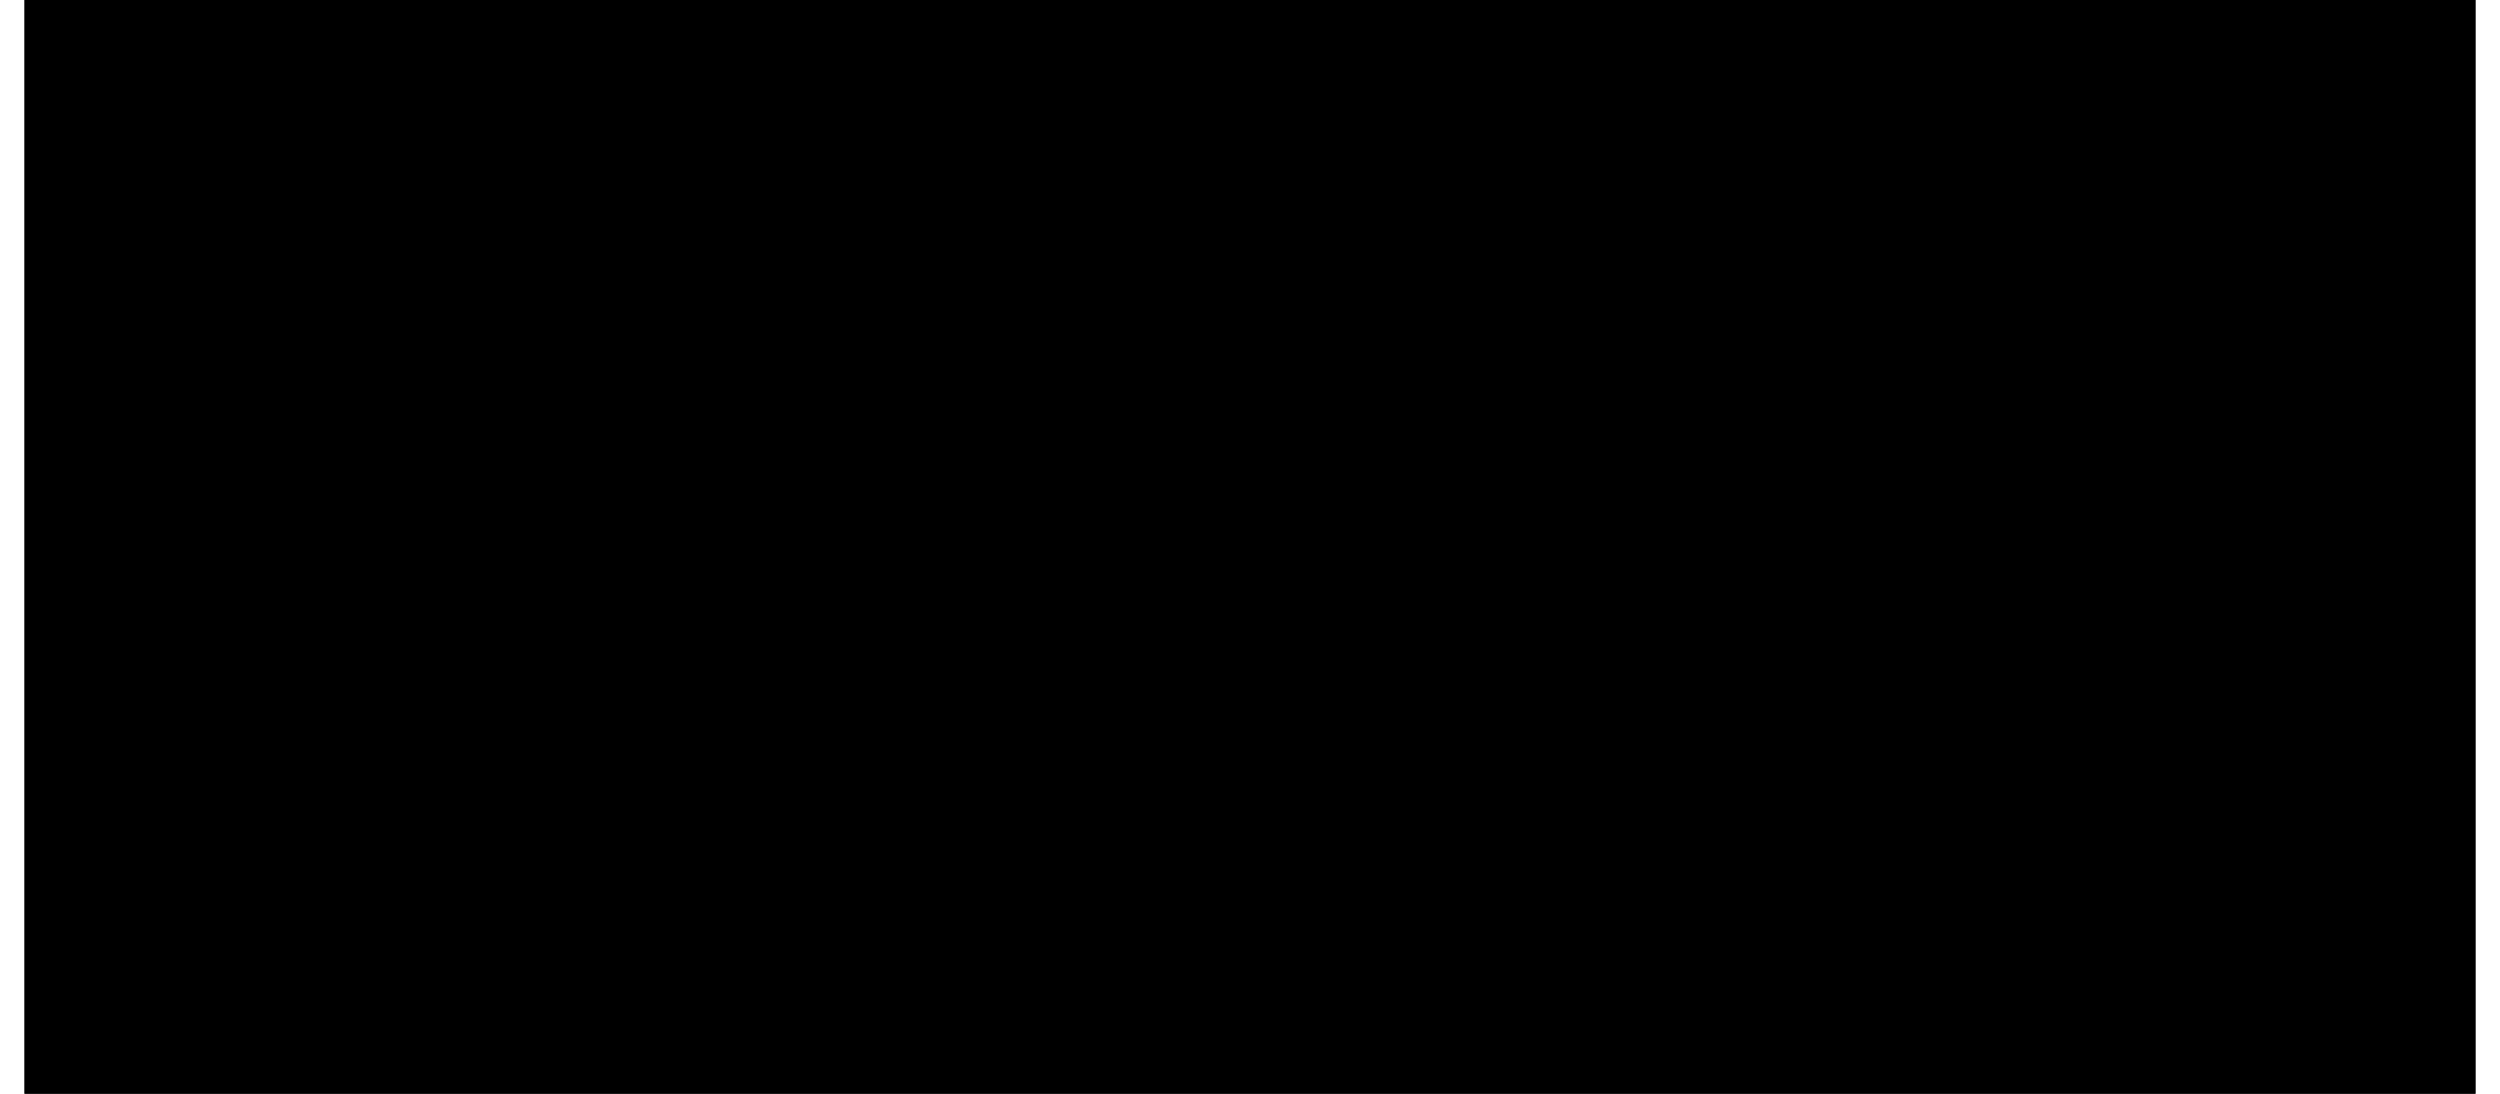 <?xml version="1.0" encoding="UTF-8"?>
<!DOCTYPE svg PUBLIC '-//W3C//DTD SVG 1.0//EN'
          'http://www.w3.org/TR/2001/REC-SVG-20010904/DTD/svg10.dtd'>
<svg height="21" stroke="#000" stroke-linecap="square" stroke-miterlimit="10" viewBox="0 0 48 21.42" width="48" xmlns="http://www.w3.org/2000/svg" xmlns:xlink="http://www.w3.org/1999/xlink"
><rect x="0" y="0" width="48" height="21.42" fill="#333333" stroke="none"/><defs
  ><clipPath id="a"
    ><path d="M0 0V21.42H48V0Z"
    /></clipPath
    ><clipPath clip-path="url(#a)" id="b"
    ><path d="M-225.86 339.46h595.5V-502.79h-595.5Zm0 0"
    /></clipPath
    ><clipPath clip-path="url(#b)" id="c"
    ><path d="M0-.01H48V21.43H0Zm0 0"
    /></clipPath
  ></defs
  ><g
  ><g fill="#FEFFFE" stroke="#FEFFFE"
    ><path clip-path="url(#c)" d="M36.5 7.46l.27.06c1.2.24 2.26.66 3.36.87 1.77.33 3.75.18 5.46-.36l1.15-.34c.65-.26.81-.3.96-.36l.21-.1.08-.13-.02-.08-.07-.04-.08 0L47.6 7l-.63.01c-1.02-.09-1.8-.16-2.54-.34-1.57-.38-3.25-.36-4.83 0l-2.09.59c-.82-.12-1.65-.19-2.49-.21l-2.35.13c-.28.04-.56.09-.84.15l.78-.47c.85-.57 1.37-.89 1.79-1.3l1.71-2.22c.23-.33.4-.7.61-1.04l.51-.73c.38-.61.54-.83.69-1.06L38 .37l.12-.12.06-.08 0-.09-.06-.07-.23.02-.34.21c-.54.31-1.03.55-1.48.84-1.22.77-2.36 1.67-3.1 2.94L31.86 6.26c-.35.63-.81 1.17-1.6 1.5l-3.15 1.6c-1.84 1.14-3.73 2.54-6.47 3.79L17.7 14.22c.03-.02.06-.03.09-.05.88-.53 2.05-1.4 2.64-2.25.69-1.01 1.21-2.57 1.78-3.69l.52-.85.51-.59.23-.3.03-.18-.07-.08-.1.01-.11.09-.2.13-.61.33-.47.26-.15.04-.09.09-1.17.81c-.18.17-.33.32-.47.48l-.12.11c-1.15 1.1-1.75 2.33-2.41 3.67l-.43.96c-.54.86-.87 1.22-1.36 1.42-2.53.41-4.98.35-7.44-.03 2-.15 4.16-1.4 5.59-2.61l1.57-1.72c.03-.04.09-.1.14-.16l.08-.11.03-.14-.06-.12c-.76-.33-1.79-.16-2.86.24-1.57.59-3.19 1.68-3.85 2.42l-.54.83c-.5.76-.77 1.06-1.15 1.17-2.15-.51-5.49-1.82-6.87-3.1l-.18-.06-.12.2.03.09-.03-.01-.07-.03-.04.08.36.29.22.14.26.17.19.09.02-.03 2.71 1.37c.01.03.04.05.07.06l.3.09.23.09.46.2.36.49.13.67c.65 1.94 1.35 3.28 2.79 4.45l1.19.84c.59.21.68.22.74.21l.18-.21-.03-.38c-.25-.83-.74-1.75-.86-1.95-.88-1.46-2.02-2.85-3.44-3.79l.64.2.85.21.44.09.32.06.38.06.91.12.75.07.28.04.06.03c1.37 2.96 3.86 5.31 7.13 5.86.19.03 1.41.27 1.99.33l.29.01.13-.08.02-.12-.07-.11-.12-.12-.33-.42c-.52-.89-.92-1.44-1.5-1.97-2.1-1.95-6.55-3.37-6.55-3.37 2.58.09 5.12-.21 7.59-1.05l2.24.67c.73.39 1.43.88 2.07 1.27 1.13.68 2.37 1.11 3.68 1.25l2.18-.01c.22-.02.43-.05.65-.07l.18-.02.16-.01.08-.01.06-.06.01-.09-.11-.13-.4-.13-.84-.43c-.96-.68-1.5-1.11-2.22-1.39-1.66-.63-3.35-.56-5.09-.71l-2.02-.36.77-.31c2.37-1.08 3.91-2.07 5.31-2.97.97-.25 1.85-.11 2.72.18l2.57 1.08c1.2.48 2.73.56 3.97.26l1.11-.26.39-.23.08-.05-.04-.08-.05-.04-.06-.04-.12 0-.2-.06-.58-.19c-.98-.41-1.63-.88-2.42-1.05-1.45-.31-2.82.06-4.26.16l-2.5-.08.66-.42c3.05-1.89 5.67-3.01 10.83-2.21L36.5 7.46ZM5.45 14.44Zm3.13 5.25l-.32-.23c-1.46-1.18-2.13-2.48-2.7-4.16l-.04-.13.07.14.35.8c.73 1.31 1.34 2.32 2.12 3.13l.34.31Zm.7.28l-.55-.53c-.83-.96-1.32-1.68-1.82-2.42L5.57 14.76l.27.44c.34.58.54.95.78 1.3l.68.88c.74.95 1.16 1.46 1.55 1.99l.27.42ZM5.74 14.55c1.38.93 2.48 2.28 3.34 3.7l.59 1.08c.24.78.27.92.27 1.02l-.1-.21-.12-.41-.48-.86c-.38-.61-.53-.89-.71-1.14l-.66-.82c-.72-.84-1.1-1.29-1.49-1.72l-.43-.42Zm4.07 5.8l-.3-.5-.41-.61-.42-.66c-.5-.7-.89-1.15-1.25-1.62L5.84 14.8c.15.15.31.3.46.46l.77.88c.72.84 1.07 1.22 1.37 1.65l.33.53c.38.6.63.94.79 1.31l.08.28.13.34Zm-.36-.36l-.34-.47c-.56-.75-.98-1.26-1.38-1.78l-.7-.86c-.54-.8-.75-1.16-.96-1.53l-.14-.22c.41.57.9 1.23 1.41 1.89l.75.91c.5.7.63.93.78 1.16l.29.39.24.41Zm-.34-.02l-.27-.21-.51-.42c-.93-.98-1.55-1.98-2.08-2.95L6 15.92l.5.73c.8 1.19 1.3 1.91 1.88 2.59l.46.51Zm6.09-9.89l-1.04.62C11.9 12.28 10 13.39 7.98 14.19l4.66-2.76c.85-.5 1.62-1.06 2.56-1.35Zm-1.21 1.51l-.09.08-.11.09c-1.48 1.25-3.7 2.53-5.71 2.59l2.05-.75c1.31-.51 2.71-1.13 3.86-2.02Zm1.46-1.7c-1.09.27-1.93.9-2.86 1.45L8.4 13.79l3.19-2.5c2.49-1.01 3.14-1.31 3.85-1.41Zm-.24.33c-1.24 1.62-3.27 2.56-5.12 3.28l-1.1.46c1.32-.6 3.1-1.66 4.77-2.82l.99-.58Zm-.76-.45l-.82.26c-1.41.48-3.32 1.65-4.16 2.44l-.6.59.04-.3c.86-.95 2.44-2.01 3.97-2.59l1.08-.35Zm.68.06l-1.16.38c-2.3.93-3.88 2.08-5.34 3.25l.61-.61c1.14-1.08 3.03-2.25 4.09-2.6l.65-.24.9-.21Zm-4.33 5.53Zm6.28 5.37l-.51-.13c-1.65-.8-3.09-2.24-4.08-3.2-.62-.61-1.24-1.08-1.59-1.88 1.02 1.54 2.61 2.53 4.03 3.67l2.15 1.55Zm1.56.3l-.91-.17-.11-.02c-1.01-.36-1.78-1.07-2.62-1.75-1.29-1.04-2.73-1.96-3.75-3.28l1.66 1.52c1.08.86 2.29 1.54 3.45 2.28l2.27 1.41Zm.53-.54l-3.64-2.24c-1.5-.85-2.89-1.82-4.27-2.84l.1.03.34.27c.63.4 1.18.63 1.52.85l3.3 1.97c.81.42 1.61.75 2.27 1.35l.25.39.12.22Zm.34.49c-2.62-1.5-5.32-2.87-7.59-4.89l-.41-.33c1.14.83 2.5 1.76 3.96 2.6 1.38.78 2.87 1.45 4 2.57Zm-3.89-.74c-1.73-.77-3.15-2.09-4.18-3.71l.62.62c1.19 1.15 2.36 2.32 3.56 3.09Zm4 .93l-.17-.02-.21-.03c-1.13-.36-1.82-.96-2.83-1.61l-3.44-2.27c-.52-.41-1.01-.89-1.5-1.36l.24.19c2.52 2.23 5.4 3.64 8.16 5.25l-.27-.15ZM18.5 19.5l-1.95-1.08c-1.14-.59-2.21-1.27-3.29-1.96l-.89-.45-.61-.39 1.44.72c2.26 1.13 3.75 1.86 5.07 2.89l.16.18Zm-.74-.8l-3.75-2.09c-.54-.27-1.07-.57-1.61-.84 1.95.65 3.88 1.58 5.36 2.94ZM22.41 7.17L20.96 9.65c-.92 1.51-2.08 2.87-3.46 3.98l-.52.47-.3.24.06-.07.65-.62c1.48-1.49 2.49-2.77 3.41-4.18l1.61-2.3Zm-1.79 3.97l-.25.44c-.7 1.02-1.83 1.86-2.69 2.38l-.44.26.5-.39c1.26-.93 2.18-1.75 2.88-2.69Zm.14-2.99l-.53.62c-.86 1.13-1.35 2.06-1.88 2.93l-.67 1.06-.08-.05 1.42-2.21c.26-.45.44-.94.71-1.4l.21-.23.59-.54Zm1-.72l-.23.21-.63.82c-1.06 1.39-1.79 2.48-2.51 3.57l-.59.83.34-.58c.84-1.38 1.33-2.3 1.94-3.1l.8-.99c.58-.56.73-.66.88-.75Zm.45-.22L20.71 9.4c-.92 1.4-1.92 2.68-3.1 3.86l.56-.72c1.03-1.54 1.75-2.62 2.54-3.66l.51-.72c.48-.54.72-.75.98-.94Zm-.89 2.43l-.22.52c-.85 1.47-1.97 2.49-3.07 3.31l-.15.11 0 0c1.37-1.1 2.54-2.47 3.44-3.94Zm-1.94-.13l-.29.64c-.49.86-.86 1.38-1.21 1.91l1.5-2.55ZM22.81 6.9l-.42.55-.18.29-.06 0-.48 1.1c-.98 1.66-1.83 2.76-2.8 3.71l2.2-2.84c.55-.9.92-1.95 1.67-2.72ZM29.63 17l-.41-.06-.72-.3c-1.94-.46-3.6-.88-5.22-1.41l-.96-.35-.61-.25.61.13c1.03.25 1.72.44 2.42.61l3.44.96c.43.15.85.38 1.27.57l.13.06Zm-1.16-.67l-.17-.07-3.54-1c-.7-.17-1.39-.36-2.09-.53l-.34-.07.51.05c1.19.23 2.03.46 2.88.63l2.2.6c.18.13.36.26.54.39Zm-1.65.77c-1.2-.16-2.33-.57-3.38-1.19l-.8-.51.06-.05 2.49 1.15c.53.23 1.07.44 1.63.59Zm2.62-.01l-.44.01-1-.2c-.94-.24-1.48-.35-2-.52l-.85-.33c-1.15-.38-1.85-.65-2.54-.94l.43.15c1.84.6 3.51 1.02 5.16 1.42l.53.22.58.16.15.02ZM27.4 15.6l-1.13-.26c-1.38-.27-2.21-.51-3.07-.67l-.21-.04c1.17.05 2.42.12 3.67.6l.51.23Zm1.15 1.57l-.61.02c-1.14-.15-1.93-.44-2.72-.78l-1.86-.85.86.32c.87.29 1.29.48 1.73.62l1.06.28c.87.22 1.2.33 1.53.39Zm5.33-5.05l-2.79-.41c-.65-.26-1.3-.58-1.96-.85l.2.06c1.44.52 2.87 1.09 4.32 1.19l.16.01Zm.22-1.3l-.78-.05c-.93-.02-1.47-.06-2-.03l-.6.03-1.01-.09-.34-.05 1.18-.09c1.45-.1 2.35-.09 3.2.11l.23.11Zm-1.08-.41l-1.26-.07c-1.16.08-1.7.16-2.24.17 1.17-.14 2.31-.36 3.5-.1Zm2.27 1.46l-.22.06-.97.09c-1.87-.13-3.26-.68-4.59-1.16l.14.01.64.14c1.11.27 1.93.56 2.77.71l2.23.15Zm.63-.19l-2.84-.08c-.84-.14-1.65-.43-2.48-.63l-.22-.06-.02-.03 3.37.45c.34.05.69.09 1.03.15l.77.16.38.03Zm-.26-.15l-.59-.11-.98-.15c-1.24-.18-2.14-.3-3.04-.42l.18-.01 1.16.01c1.07.02 1.62 0 2.12.17l.43.22.55.23ZM31.68 7.02l-.11.09-.05.04-.02.01.1-.12.06-.05.01.02Zm3.86-3.29l-1.3 1.64c-.41.4-.92.71-1.38 1.03l-.61.4-.3.18.45-.38.51-.44c.84-.69 1.52-1.21 2.14-1.87l.33-.37ZM36.66.98L33.94 3.65c-.47.64-.92 1.31-1.37 1.97l-.3.46-.05-.02.19-.34c.59-1 1.2-1.83 1.84-2.63l.68-.9c.69-.56.98-.75 1.26-.93l.31-.18Zm-.38.42L33.95 4.25c-.44.61-.95 1.18-1.45 1.74l-.15.17.19-.29c.57-.85 1.03-1.52 1.49-2.16L36.28 1.4ZM37.1.88l-.48.57c-.88 1.03-1.52 1.76-2.13 2.52L33.16 5.52c-.25.26-.5.51-.75.76l.12-.14 1.52-1.82c.9-1.26 1.8-2.54 3.05-3.44Zm.34-.19l-.31.56c-.82 1.14-1.57 1.92-2.29 2.72L32.52 6.32c.25-.24.49-.48.73-.73l1.33-1.56c.61-.77 1.25-1.49 1.88-2.23l.62-.77ZM34.71 2.34l-.36.45c-.71.88-1.21 1.56-1.66 2.27l.3-.63c.59-1.01 1.13-1.58 1.73-2.09Zm1.67.07l-.11.2-1.31 1.61c-.39.42-.81.77-1.24 1.13l.81-.86c.87-.98 1.38-1.52 1.85-2.08Zm7.04 4.3l-1.15.03c-1.44.17-2.29.31-3.16.47l-.75.14.71-.33c1.8-.41 3.1-.48 4.36-.3Zm.69 1.45c-1.3.23-2.68.25-3.94.01l-1.19-.29.52-.02c1.92.23 3.26.38 4.61.31Zm.98-.22c-1.69.26-3.34.07-5.02-.13l-1.07-.13-.42-.1 1.06.13c1.71.16 2.93.2 4.15.23l.88.02ZM44.42 6.9l-3.25.25c-.58.09-1.22.08-1.8.18l-.28.05-.32.03.21-.06c1.02-.19 1.87-.33 2.74-.43l2.56-.06c.03.01.06.01.09.02Zm2.76.36c-1.58.35-3.23.36-4.83.33l-2.62-.08c.05 0 .1 0 .15 0l2.4-.08c1.46-.09 3.41-.13 4.89-.16Zm-1.01-.09l-3.89.14c-.8.05-1.59.07-2.39.09l.86-.06c1.73-.26 3.05-.36 4.36-.3l.71.1Zm.38.33l-.58.18c-.9.18-1.46.17-2.13.15l-3.58-.18 1.4.04c2.09.04 3.52.03 4.9-.2Zm0 0" fill-rule="evenodd" stroke="none"
    /></g
  ></g
></svg
>
